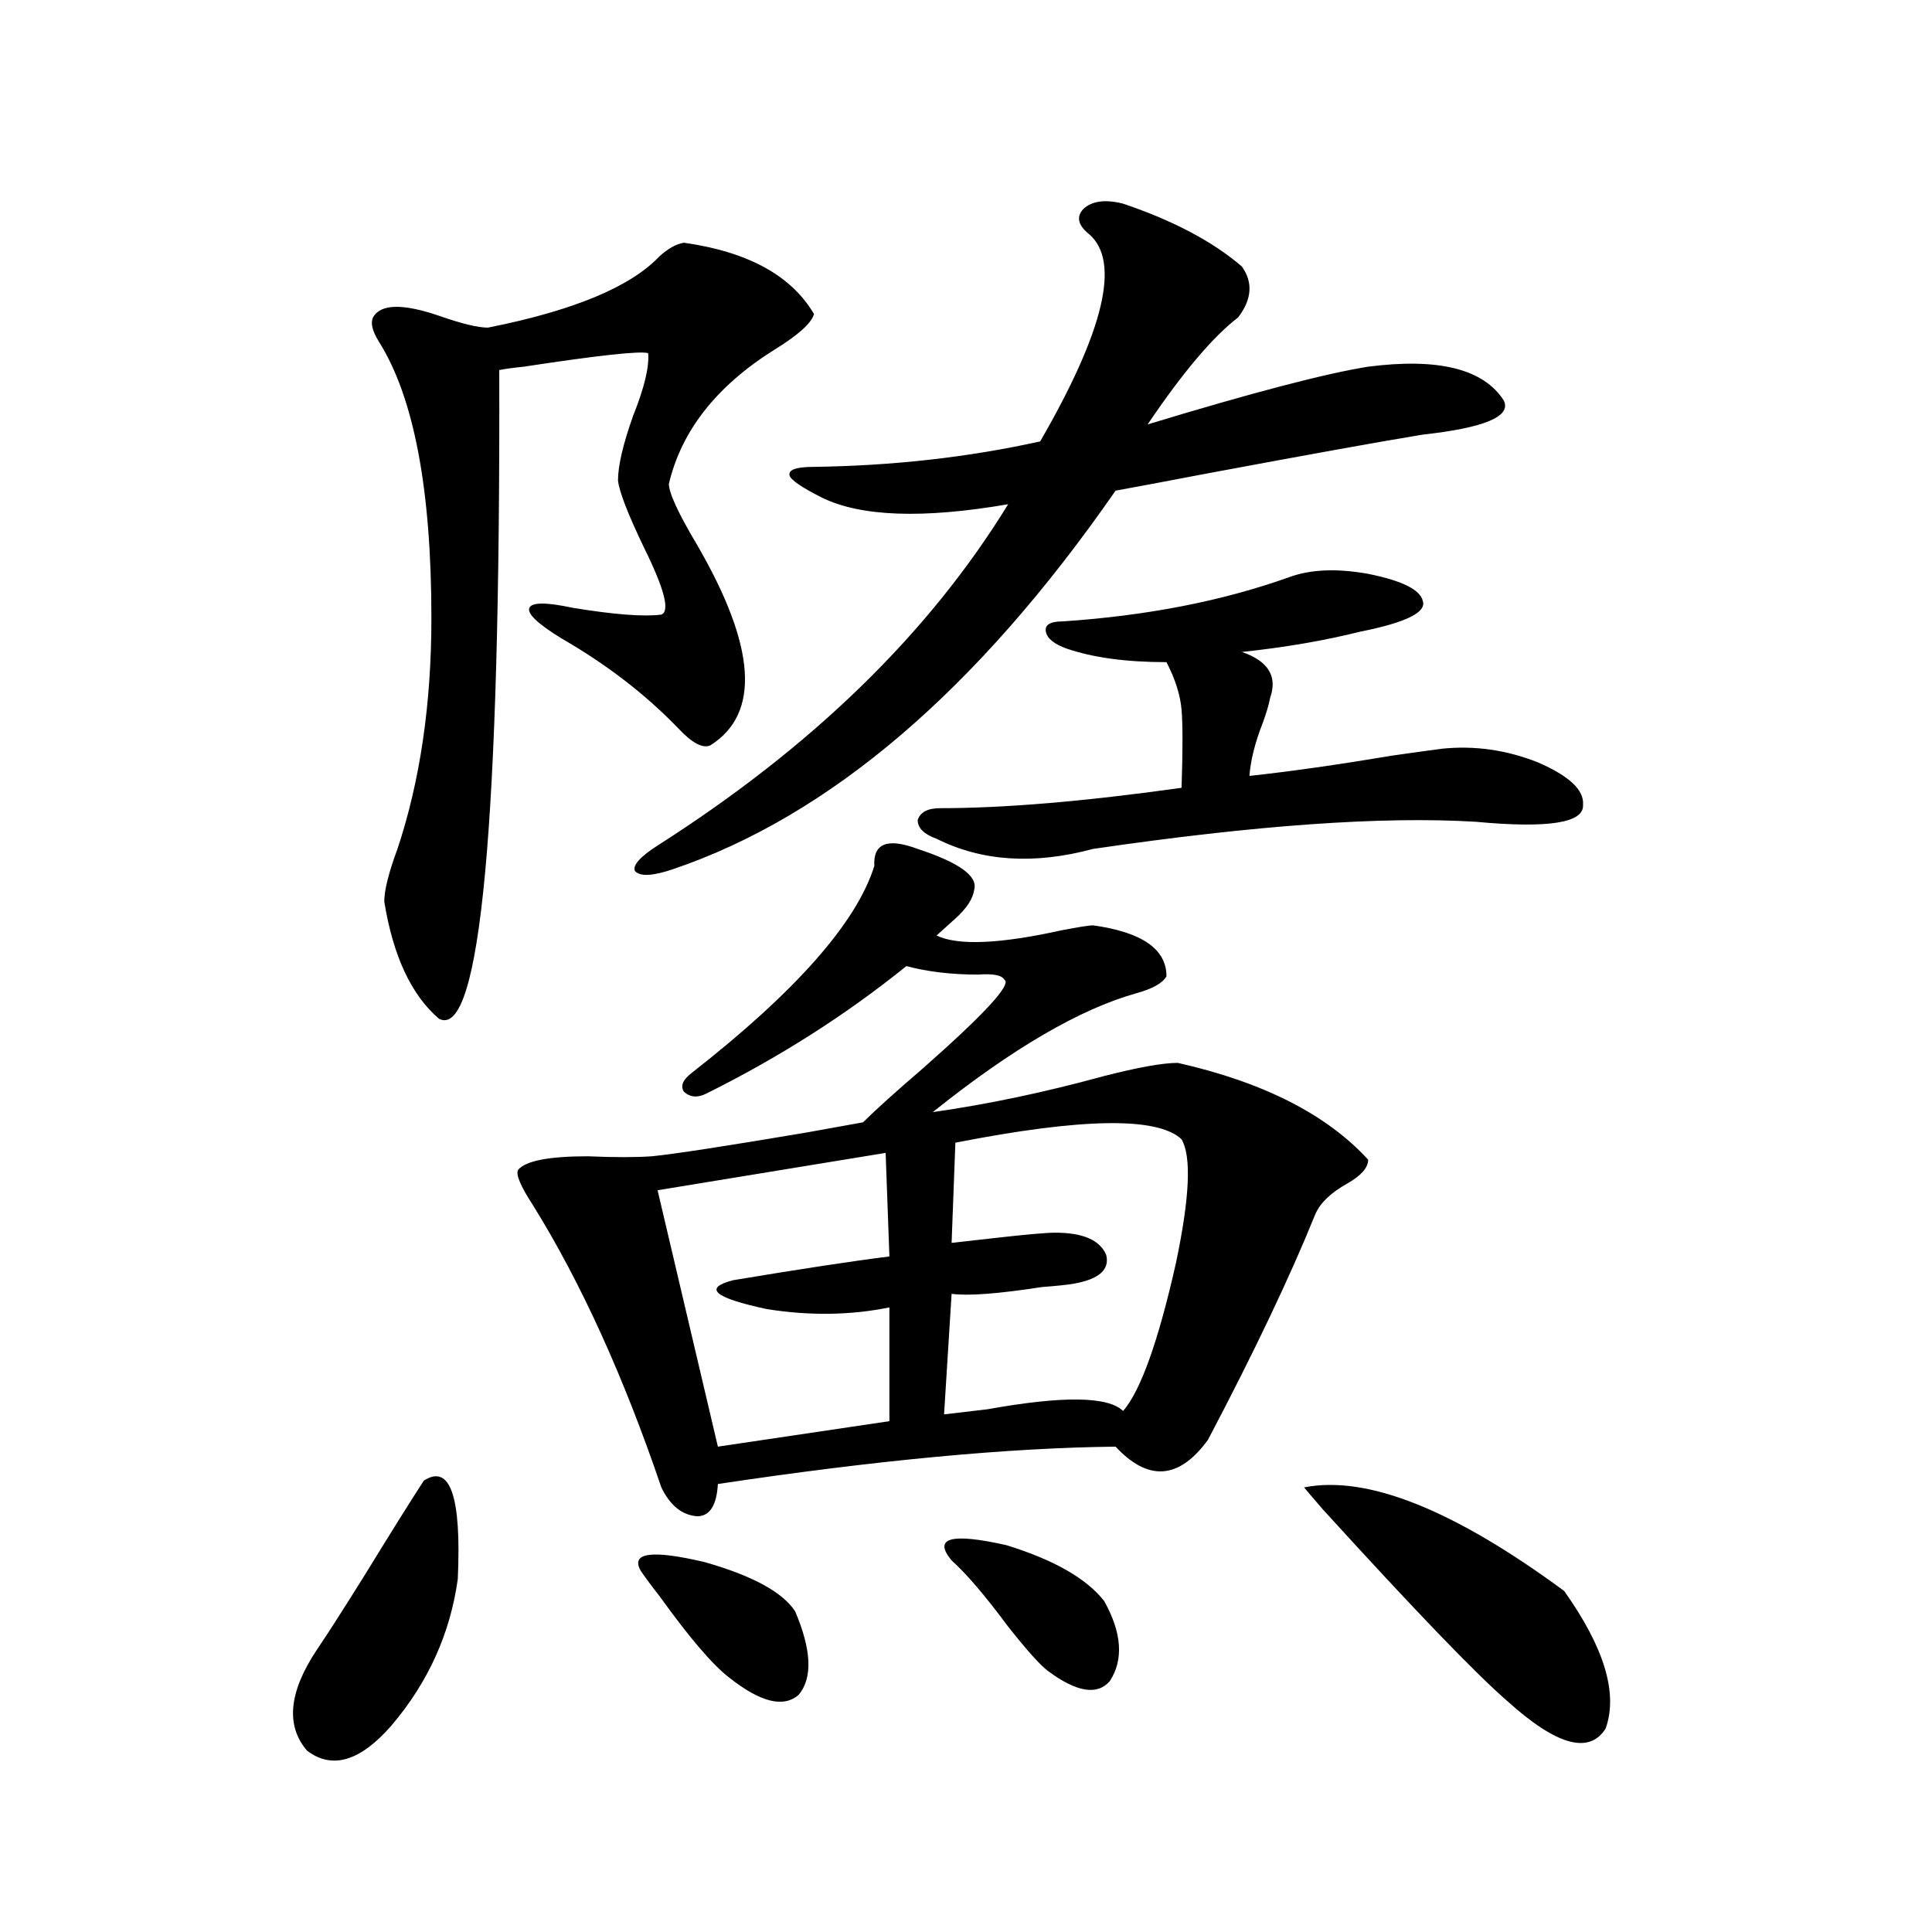 <?xml version="1.0" encoding="utf-8"?>
<!-- Generator: Adobe Illustrator 16.0.0, SVG Export Plug-In . SVG Version: 6.00 Build 0)  -->
<!DOCTYPE svg PUBLIC "-//W3C//DTD SVG 1.1//EN" "http://www.w3.org/Graphics/SVG/1.1/DTD/svg11.dtd">
<svg version="1.1" id="图层_1" xmlns="http://www.w3.org/2000/svg" xmlns:xlink="http://www.w3.org/1999/xlink" x="0px" y="0px"
	 width="1000px" height="1000px" viewBox="0 0 1000 1000" enable-background="new 0 0 1000 1000" xml:space="preserve">
<path d="M219.385,766.359c13.658-8.789,19.512,8.213,17.561,50.977c-3.902,28.125-15.289,53.312-34.146,75.586
	c-16.265,18.746-30.898,23.141-43.901,13.184c-11.066-12.895-9.436-30.185,4.878-51.855c5.198-7.621,13.658-20.805,25.365-39.551
	C202.8,792.438,212.876,776.33,219.385,766.359z M354.016,125.637c33.17,4.697,55.608,17.002,67.315,36.914
	c-1.311,4.697-8.14,10.85-20.487,18.457c-29.923,18.76-48.139,41.899-54.633,69.434c0,4.697,4.878,15.244,14.634,31.641
	c30.563,52.734,32.835,87.314,6.829,103.711c-3.902,1.758-9.436-1.167-16.585-8.789c-16.92-17.578-37.072-33.096-60.486-46.582
	c-12.362-7.607-17.896-12.881-16.585-15.82c1.296-2.925,8.78-2.925,22.438,0c21.463,3.516,36.737,4.697,45.853,3.516
	c4.543-1.758,1.616-13.184-8.78-34.277c-8.46-17.578-13.018-29.292-13.658-35.156c0-7.607,2.592-18.745,7.805-33.398
	c5.854-14.639,8.445-25.488,7.805-32.52c-4.558-1.167-26.021,1.182-64.389,7.031c-5.854,0.591-10.091,1.182-12.683,1.758
	c0.641,234.971-9.756,346.88-31.219,335.742c-14.313-12.305-23.749-32.52-28.292-60.645c0-5.85,2.271-14.941,6.829-27.246
	c11.707-35.156,17.561-74.995,17.561-119.531c0-66.797-9.115-114.546-27.316-143.262c-3.262-5.273-4.237-9.365-2.927-12.305
	c3.902-7.031,15.274-7.319,34.146-0.879c11.707,4.106,20.152,6.152,25.365,6.152c44.222-8.789,73.81-21.094,88.778-36.914
	C345.876,128.576,350.113,126.228,354.016,125.637z M474.988,439.406c21.463,7.031,31.219,14.063,29.268,21.094
	c-0.655,4.697-3.902,9.668-9.756,14.941c-3.902,3.516-7.164,6.455-9.756,8.789c11.052,5.273,32.515,4.395,64.389-2.637
	c9.101-1.758,14.634-2.637,16.585-2.637c25.365,3.516,38.048,12.305,38.048,26.367c-1.951,3.516-7.164,6.455-15.609,8.789
	c-29.268,8.213-64.389,28.716-105.363,61.523c28.612-4.092,57.88-10.244,87.803-18.457c18.201-4.683,31.219-7.031,39.023-7.031
	c44.222,9.971,77.071,26.67,98.534,50.098c0,4.106-3.582,8.213-10.731,12.305c-8.46,4.697-13.993,9.971-16.585,15.82
	c-13.018,32.231-31.554,71.191-55.608,116.895c-14.969,20.518-30.898,21.685-47.804,3.516
	c-55.288,0.591-123.899,7.031-205.849,19.336c-0.655,11.138-4.237,16.699-10.731,16.699c-7.805-0.576-13.993-5.562-18.536-14.941
	c-19.512-57.417-41.63-106.045-66.34-145.898c-6.509-9.956-9.115-16.108-7.805-18.457c3.902-4.683,15.93-7.031,36.097-7.031
	c13.658,0.591,24.71,0.591,33.17,0c11.707-1.167,38.368-5.273,79.998-12.305c13.003-2.334,22.759-4.092,29.268-5.273
	c6.494-6.44,16.905-15.82,31.219-28.125c31.859-28.125,45.853-43.354,41.95-45.703c-1.311-2.334-5.854-3.213-13.658-2.637
	c-13.658,0-26.021-1.455-37.072-4.395c-31.219,25.2-65.699,47.173-103.412,65.918c-4.558,2.349-8.46,2.061-11.707-0.879
	c-1.951-2.925-0.655-6.152,3.902-9.668c53.978-42.188,85.517-77.92,94.632-107.227C451.895,436.481,459.379,433.557,474.988,439.406
	z M581.327,105.422c26.006,8.789,46.493,19.639,61.462,32.52c5.854,8.213,5.198,17.002-1.951,26.367
	c-13.018,9.971-28.627,28.428-46.828,55.371c53.978-16.396,92.025-26.367,114.144-29.883c36.417-4.683,59.831,1.182,70.242,17.578
	c3.902,8.213-10.091,14.063-41.95,17.578c-21.463,3.516-58.87,10.259-112.192,20.215c-21.463,4.106-37.072,7.031-46.828,8.789
	c-71.553,103.135-147.969,168.462-229.263,195.996c-10.411,3.516-16.92,3.818-19.512,0.879c-1.311-2.925,2.592-7.319,11.707-13.184
	c79.998-50.977,140.484-109.863,181.459-176.66c-44.236,7.622-76.431,6.455-96.583-3.516c-10.411-5.273-15.944-9.077-16.585-11.426
	c-0.655-2.925,3.567-4.395,12.683-4.395c40.975-0.576,79.998-4.971,117.07-13.184c33.17-57.417,41.615-93.164,25.365-107.227
	c-5.854-4.683-6.829-9.077-2.927-13.184C565.383,103.967,572.212,103.088,581.327,105.422z M331.577,812.941
	c-5.213-9.365,5.854-10.835,33.17-4.395c24.71,7.031,40.319,15.532,46.828,25.488c8.445,19.913,9.101,34.277,1.951,43.066
	c-7.805,7.031-19.847,4.093-36.097-8.789c-8.46-6.454-20.487-20.517-36.097-42.188C336.775,820.275,333.528,815.881,331.577,812.941
	z M458.403,596.73l-118.046,19.336l31.219,132.715l88.778-13.184v-58.887c-20.167,4.106-41.31,4.395-63.413,0.879
	c-27.316-5.85-33.17-10.835-17.561-14.941c35.121-5.85,62.103-9.956,80.974-12.305L458.403,596.73z M667.179,298.781
	c11.052-4.092,24.71-4.683,40.975-1.758c17.561,3.516,26.981,8.213,28.292,14.063c1.951,5.864-8.78,11.138-32.194,15.82
	c-18.871,4.697-39.358,8.213-61.462,10.547c13.658,4.697,18.536,12.607,14.634,23.73c-0.655,3.516-1.951,7.91-3.902,13.184
	c-3.902,9.971-6.188,19.048-6.829,27.246c21.463-2.334,46.173-5.85,74.145-10.547c12.348-1.758,20.808-2.925,25.365-3.516
	c16.905-1.758,33.49,0.591,49.755,7.031c16.25,7.031,24.055,14.365,23.414,21.973c0.641,9.38-17.896,12.305-55.608,8.789
	c-48.139-2.925-114.144,1.758-198.044,14.063c-30.578,8.213-57.56,6.455-80.974-5.273c-6.509-2.334-9.756-5.562-9.756-9.668
	c1.296-4.092,5.198-6.152,11.707-6.152c33.17,0,74.785-3.516,124.875-10.547c0.641-19.336,0.641-32.808,0-40.43
	c-0.655-7.607-3.262-15.82-7.805-24.609c-20.822,0-38.048-2.334-51.706-7.031c-6.509-2.334-10.091-5.273-10.731-8.789
	c-0.655-3.516,2.271-5.273,8.78-5.273C593.675,318.708,632.698,311.086,667.179,298.781z M494.5,591.457l-1.951,51.855
	c5.198-0.576,13.003-1.455,23.414-2.637c15.609-1.758,25.686-2.637,30.243-2.637c14.299,0,23.079,3.818,26.341,11.426
	c1.951,7.622-3.582,12.607-16.585,14.941c-3.262,0.591-8.78,1.182-16.585,1.758c-22.773,3.516-38.383,4.697-46.828,3.516
	l-3.902,62.402c5.198-0.576,12.683-1.455,22.438-2.637c39.023-7.031,62.438-6.729,70.242,0.879
	c9.101-10.547,18.201-36.035,27.316-76.465c7.149-33.975,8.125-55.371,2.927-64.16C599.208,577.985,560.185,578.576,494.5,591.457z
	 M492.549,807.668c-9.756-11.714-0.335-14.351,28.292-7.91c24.71,7.622,41.615,17.29,50.73,29.004
	c9.101,16.397,10.076,30.172,2.927,41.309c-6.509,7.608-17.24,5.851-32.194-5.273c-3.902-2.938-10.731-10.547-20.487-22.852
	C510.109,826.125,500.354,814.699,492.549,807.668z M674.983,769.875c32.515-6.44,77.392,11.426,134.631,53.613
	c20.808,29.293,27.957,53.023,21.463,71.191c-8.46,13.473-25.365,8.789-50.73-14.063c-16.265-14.063-48.139-47.172-95.607-99.316
	C680.182,776.027,676.935,772.224,674.983,769.875z"/>
</svg>
